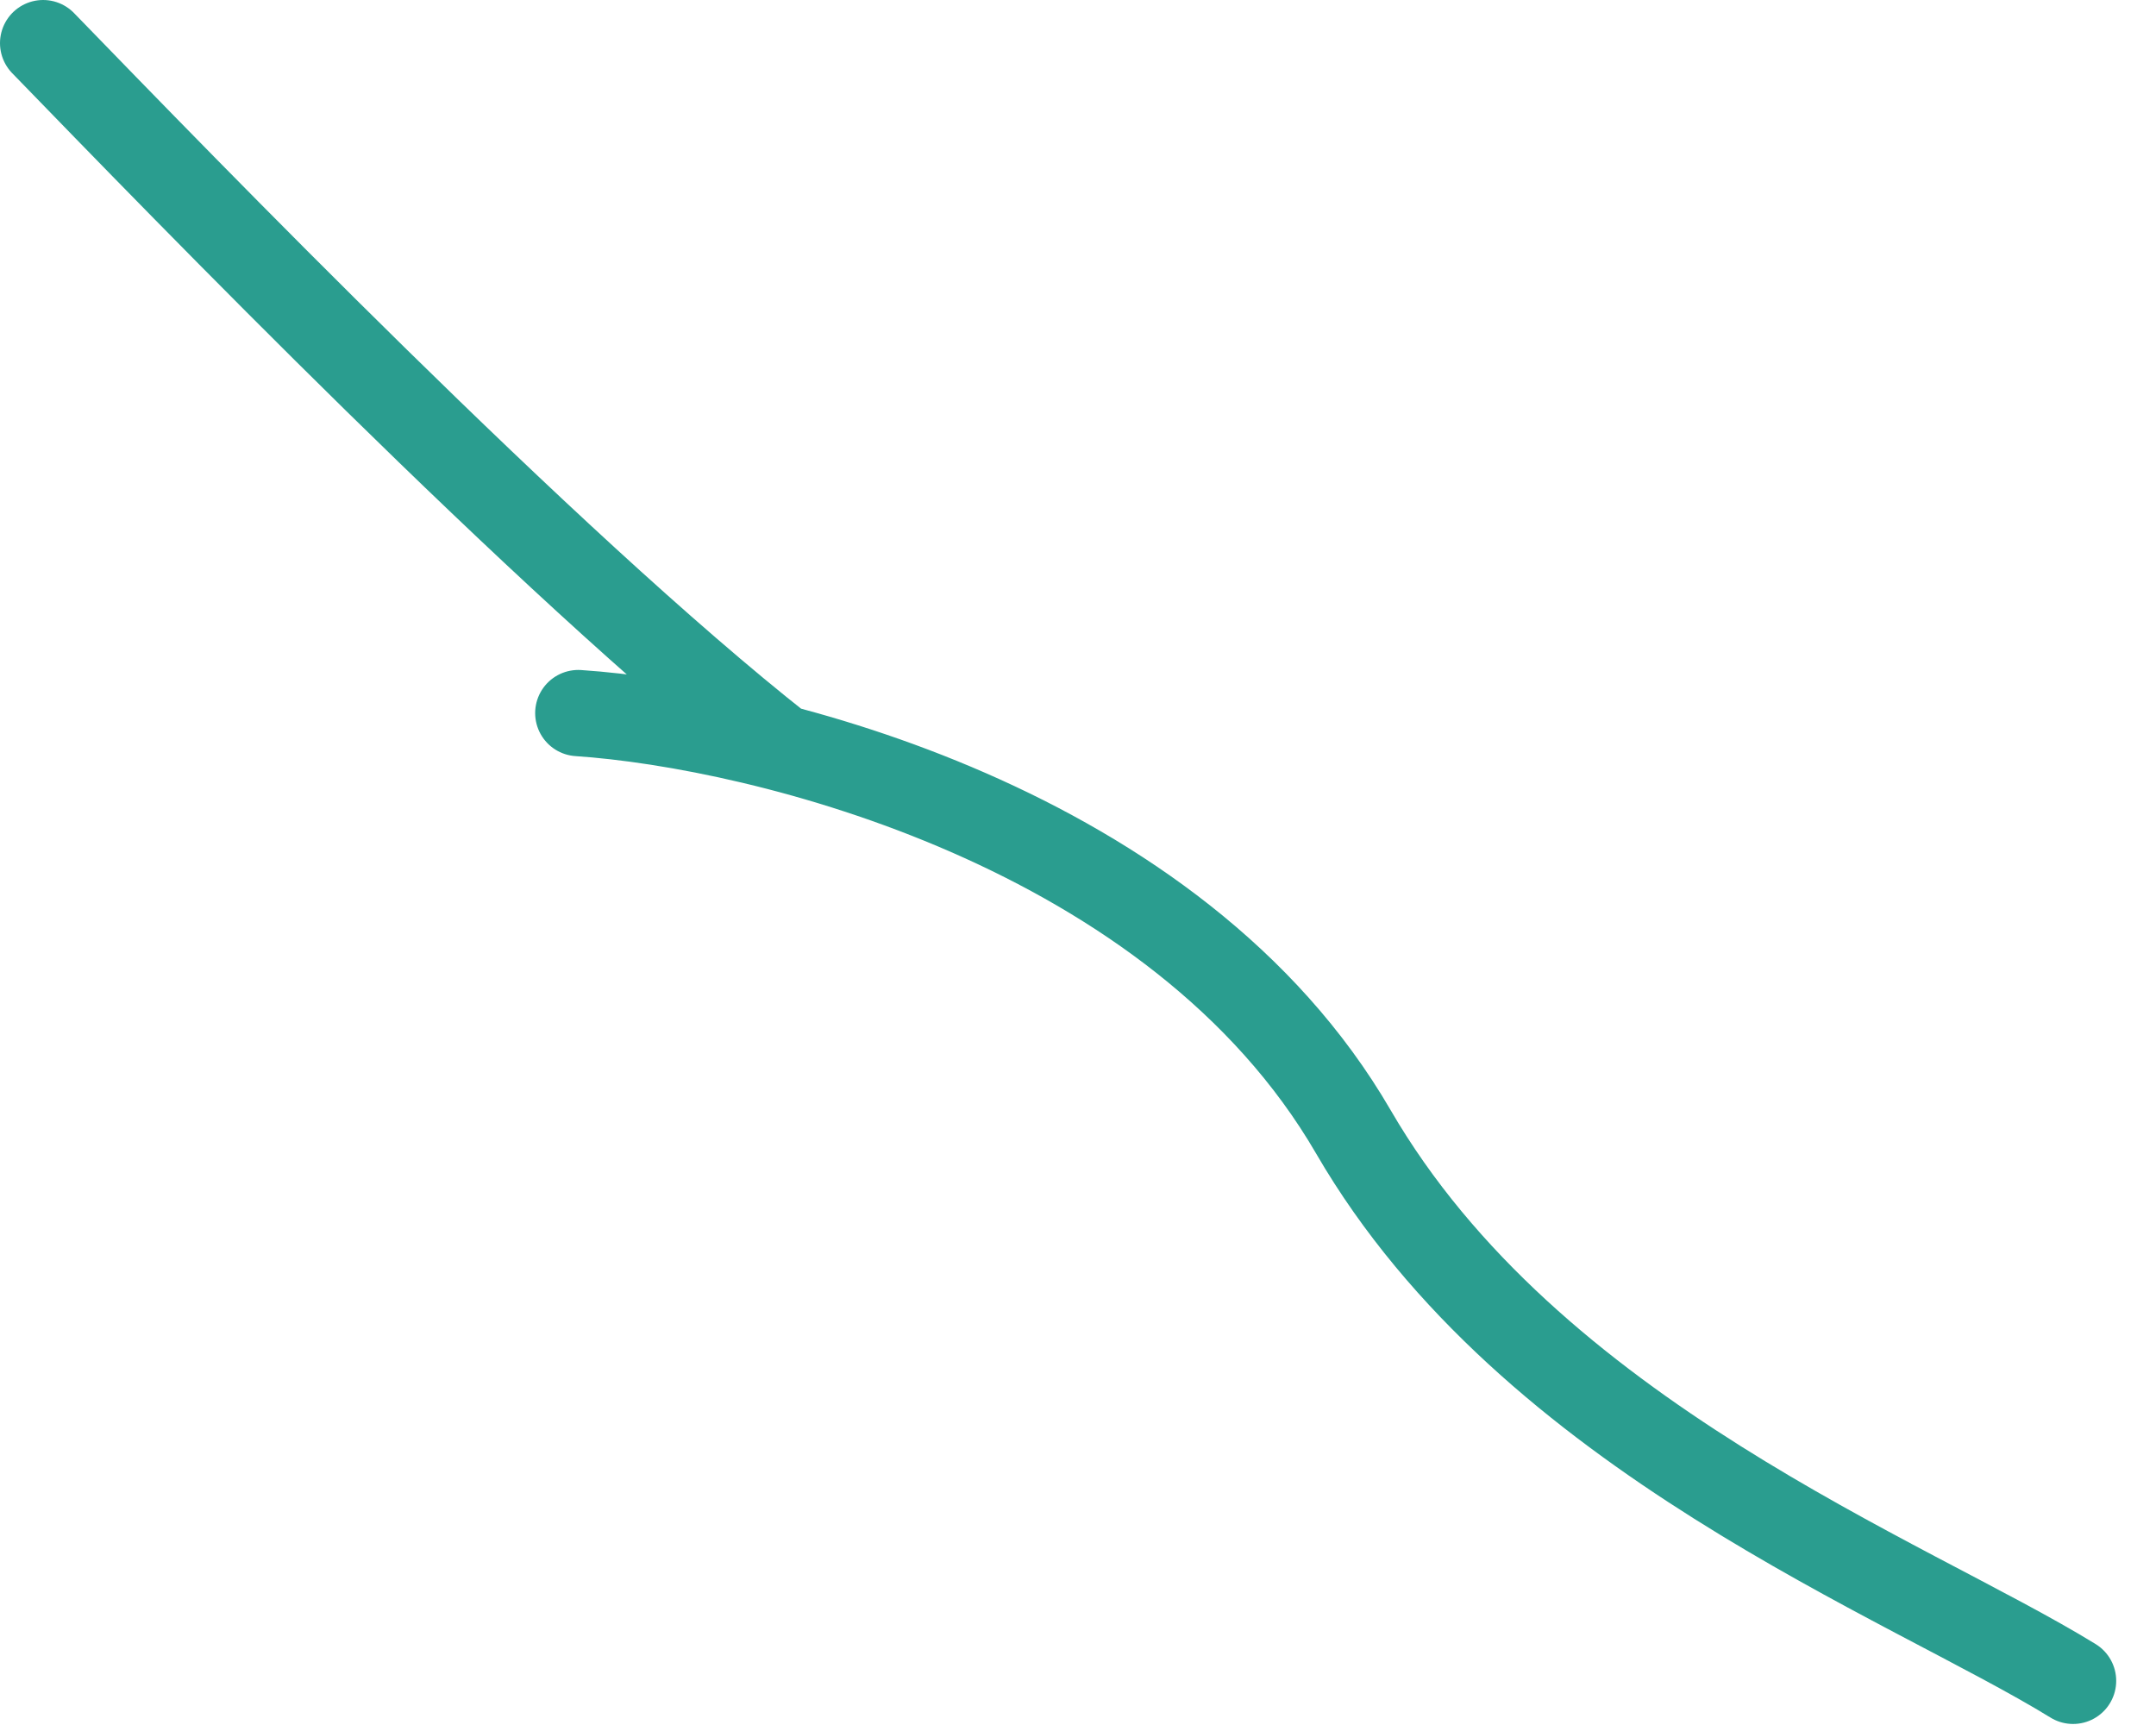 <?xml version="1.0" encoding="utf-8"?>
<svg xmlns="http://www.w3.org/2000/svg" fill="none" height="100%" overflow="visible" preserveAspectRatio="none" style="display: block;" viewBox="0 0 50 40" width="100%">
<path d="M1 1C4.281 4.38 12.641 13.031 18.119 17.346M13.411 16.535C17.691 16.823 27.278 19.168 31.386 26.245C35.495 33.322 44.225 36.602 48.077 38.976" id="Vector 1036" stroke="#2A9D8F" stroke-linecap="round" stroke-width="2"/>
</svg>